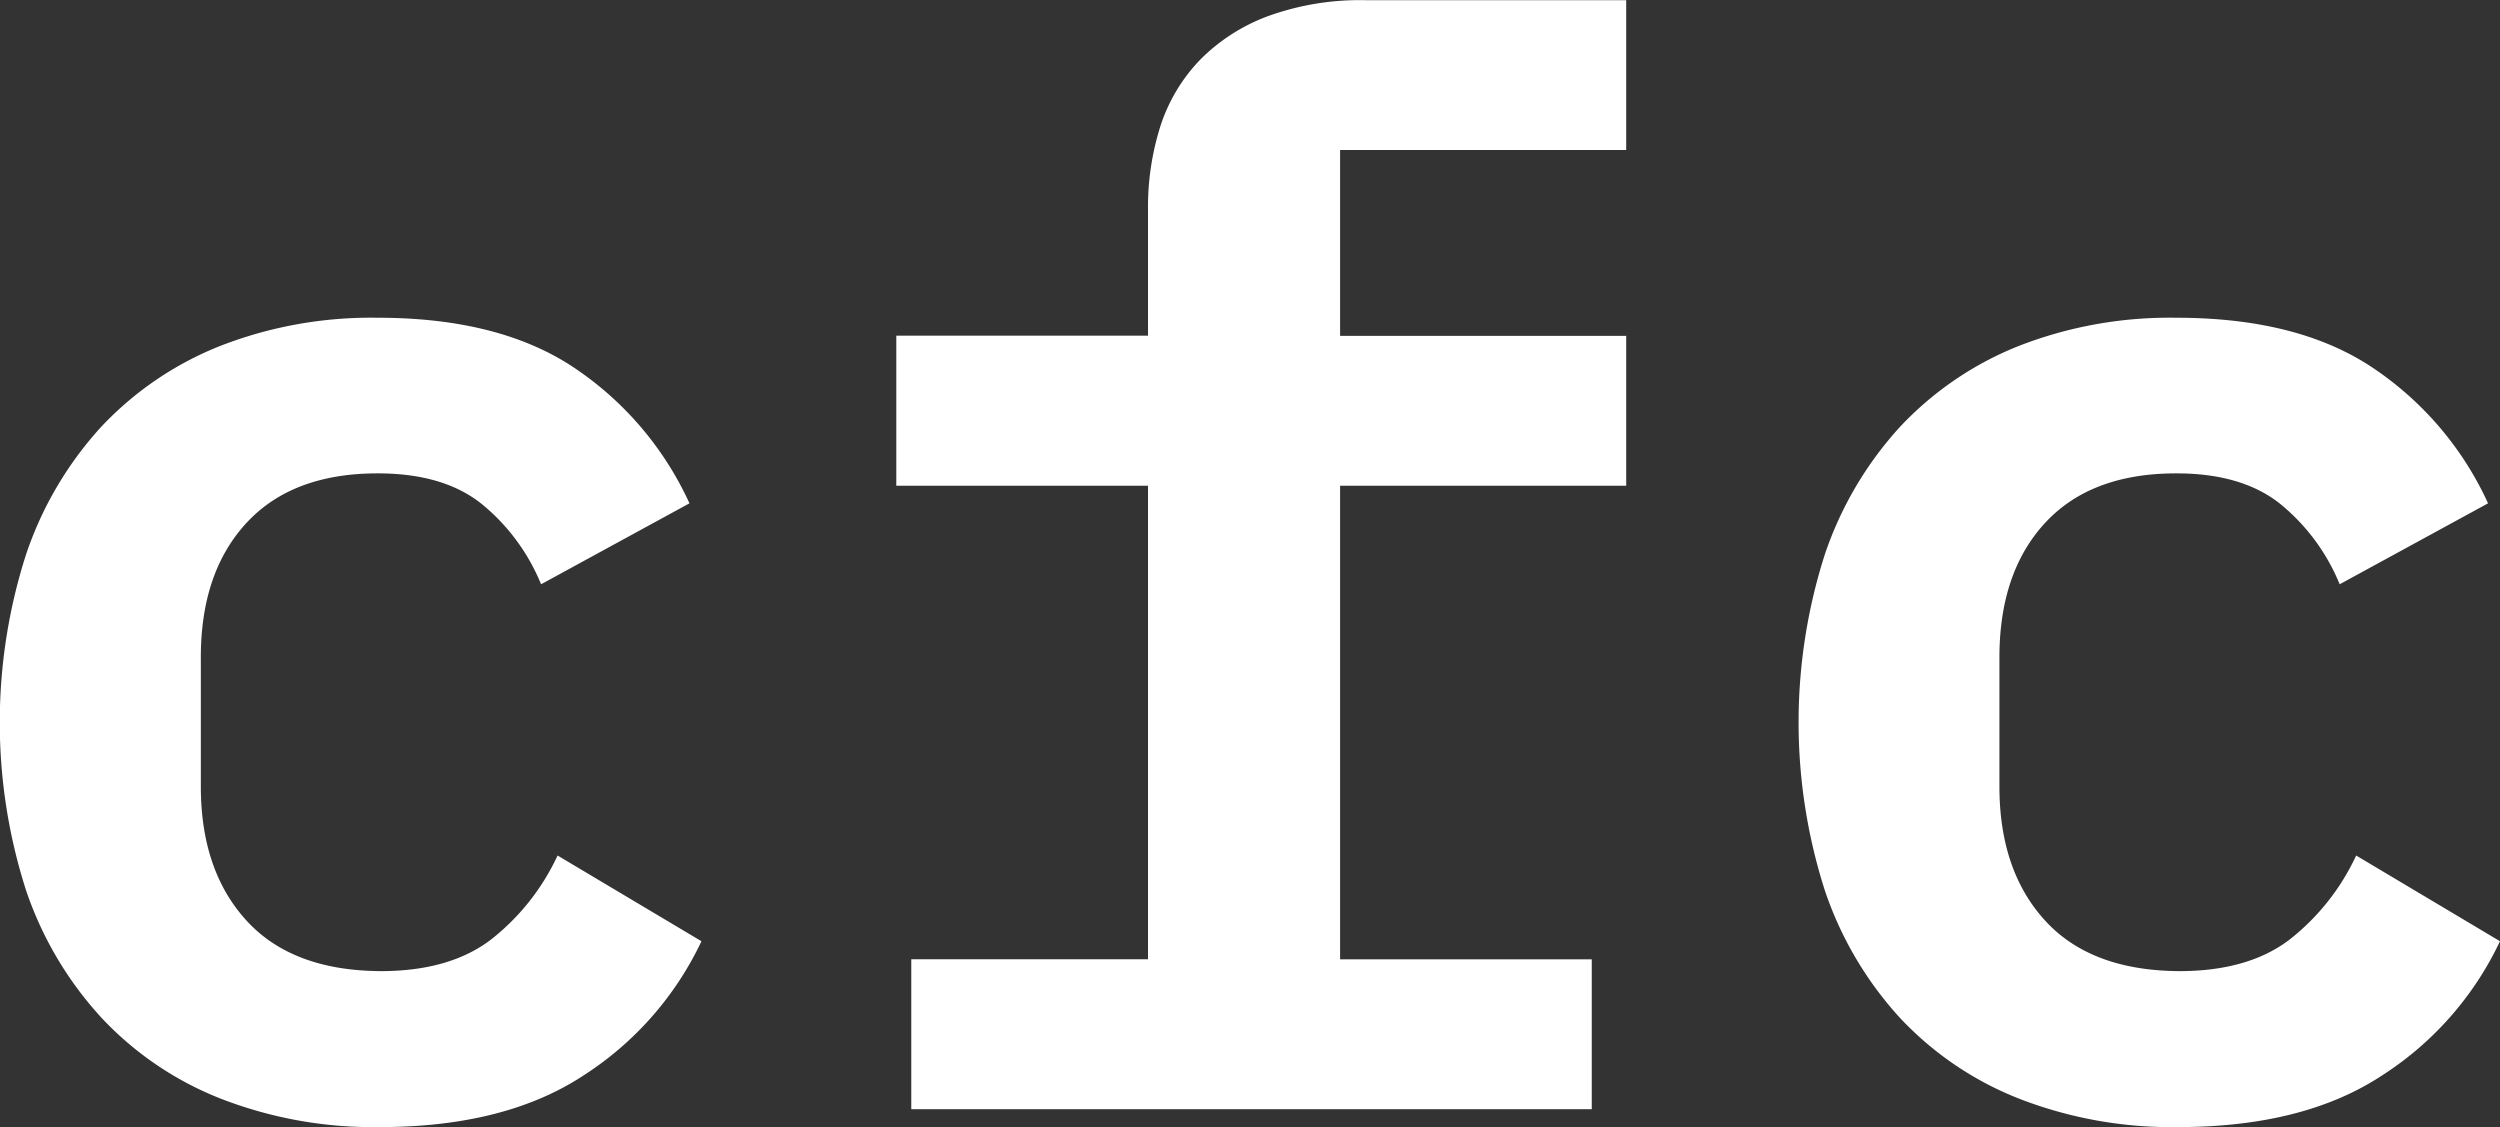 <svg id="e3f307ac-2481-49f1-9a55-467beea04744" data-name="Layer 1" xmlns="http://www.w3.org/2000/svg" viewBox="0 0 445.64 200.91"><rect x="0" y="0" width="445.64" height="200.91" fill="#333333" stroke="none"/><defs><style>.a6a5a089-6875-40f0-a547-5f436016da01{fill:#fff}</style></defs><path class="a6a5a089-6875-40f0-a547-5f436016da01" d="M95 350.33a75 75 0 01-28.32-5.08 58.26 58.26 0 01-21.25-14.43A63.65 63.65 0 0132 308.12a98 98 0 010-59.85 63.79 63.79 0 0113.35-22.71 58.82 58.82 0 0121.15-14.43 74.06 74.06 0 0128.19-5.07q21.9 0 35.27 9.08a58.13 58.13 0 0120.3 24l-26.45 14.43a36.07 36.07 0 00-10.55-14.29q-6.81-5.48-18.57-5.48-15.22 0-23.38 8.82t-8.15 24v23q0 15 8.15 23.91t23.91 9q12.28 0 19.64-5.61a40.84 40.84 0 0011.89-15l25.65 15.28a57.73 57.73 0 01-21 23.91q-14.01 9.23-36.4 9.22zM189.8 320.41H232V236h-44.87v-26.74H232v-22.44a47.71 47.71 0 012.27-15.1 30.56 30.56 0 017.09-11.72 33.27 33.27 0 0112.16-7.75 48.22 48.22 0 0117.23-2.8h46.49v26.71h-51v33.13h51V236h-51v84.43h44.86v26.71H189.8zM415.56 350.33a75 75 0 01-28.32-5.08A58.26 58.26 0 01366 330.82a63.82 63.82 0 01-13.36-22.7 98.21 98.21 0 010-59.85A64 64 0 01366 225.56a58.82 58.82 0 0121.11-14.43 74.06 74.06 0 0128.19-5.07q21.9 0 35.26 9.08a58.08 58.08 0 0120.31 24l-26.45 14.43a36.07 36.07 0 00-10.55-14.29q-6.81-5.48-18.57-5.48-15.23 0-23.38 8.82t-8.15 24v23q0 15 8.15 23.91t23.91 9q12.29 0 19.64-5.61a40.84 40.84 0 0011.89-15L473 317.2a57.69 57.69 0 01-21 23.91q-14 9.23-36.44 9.22z" transform="translate(-27.36 -149.42)"/></svg>